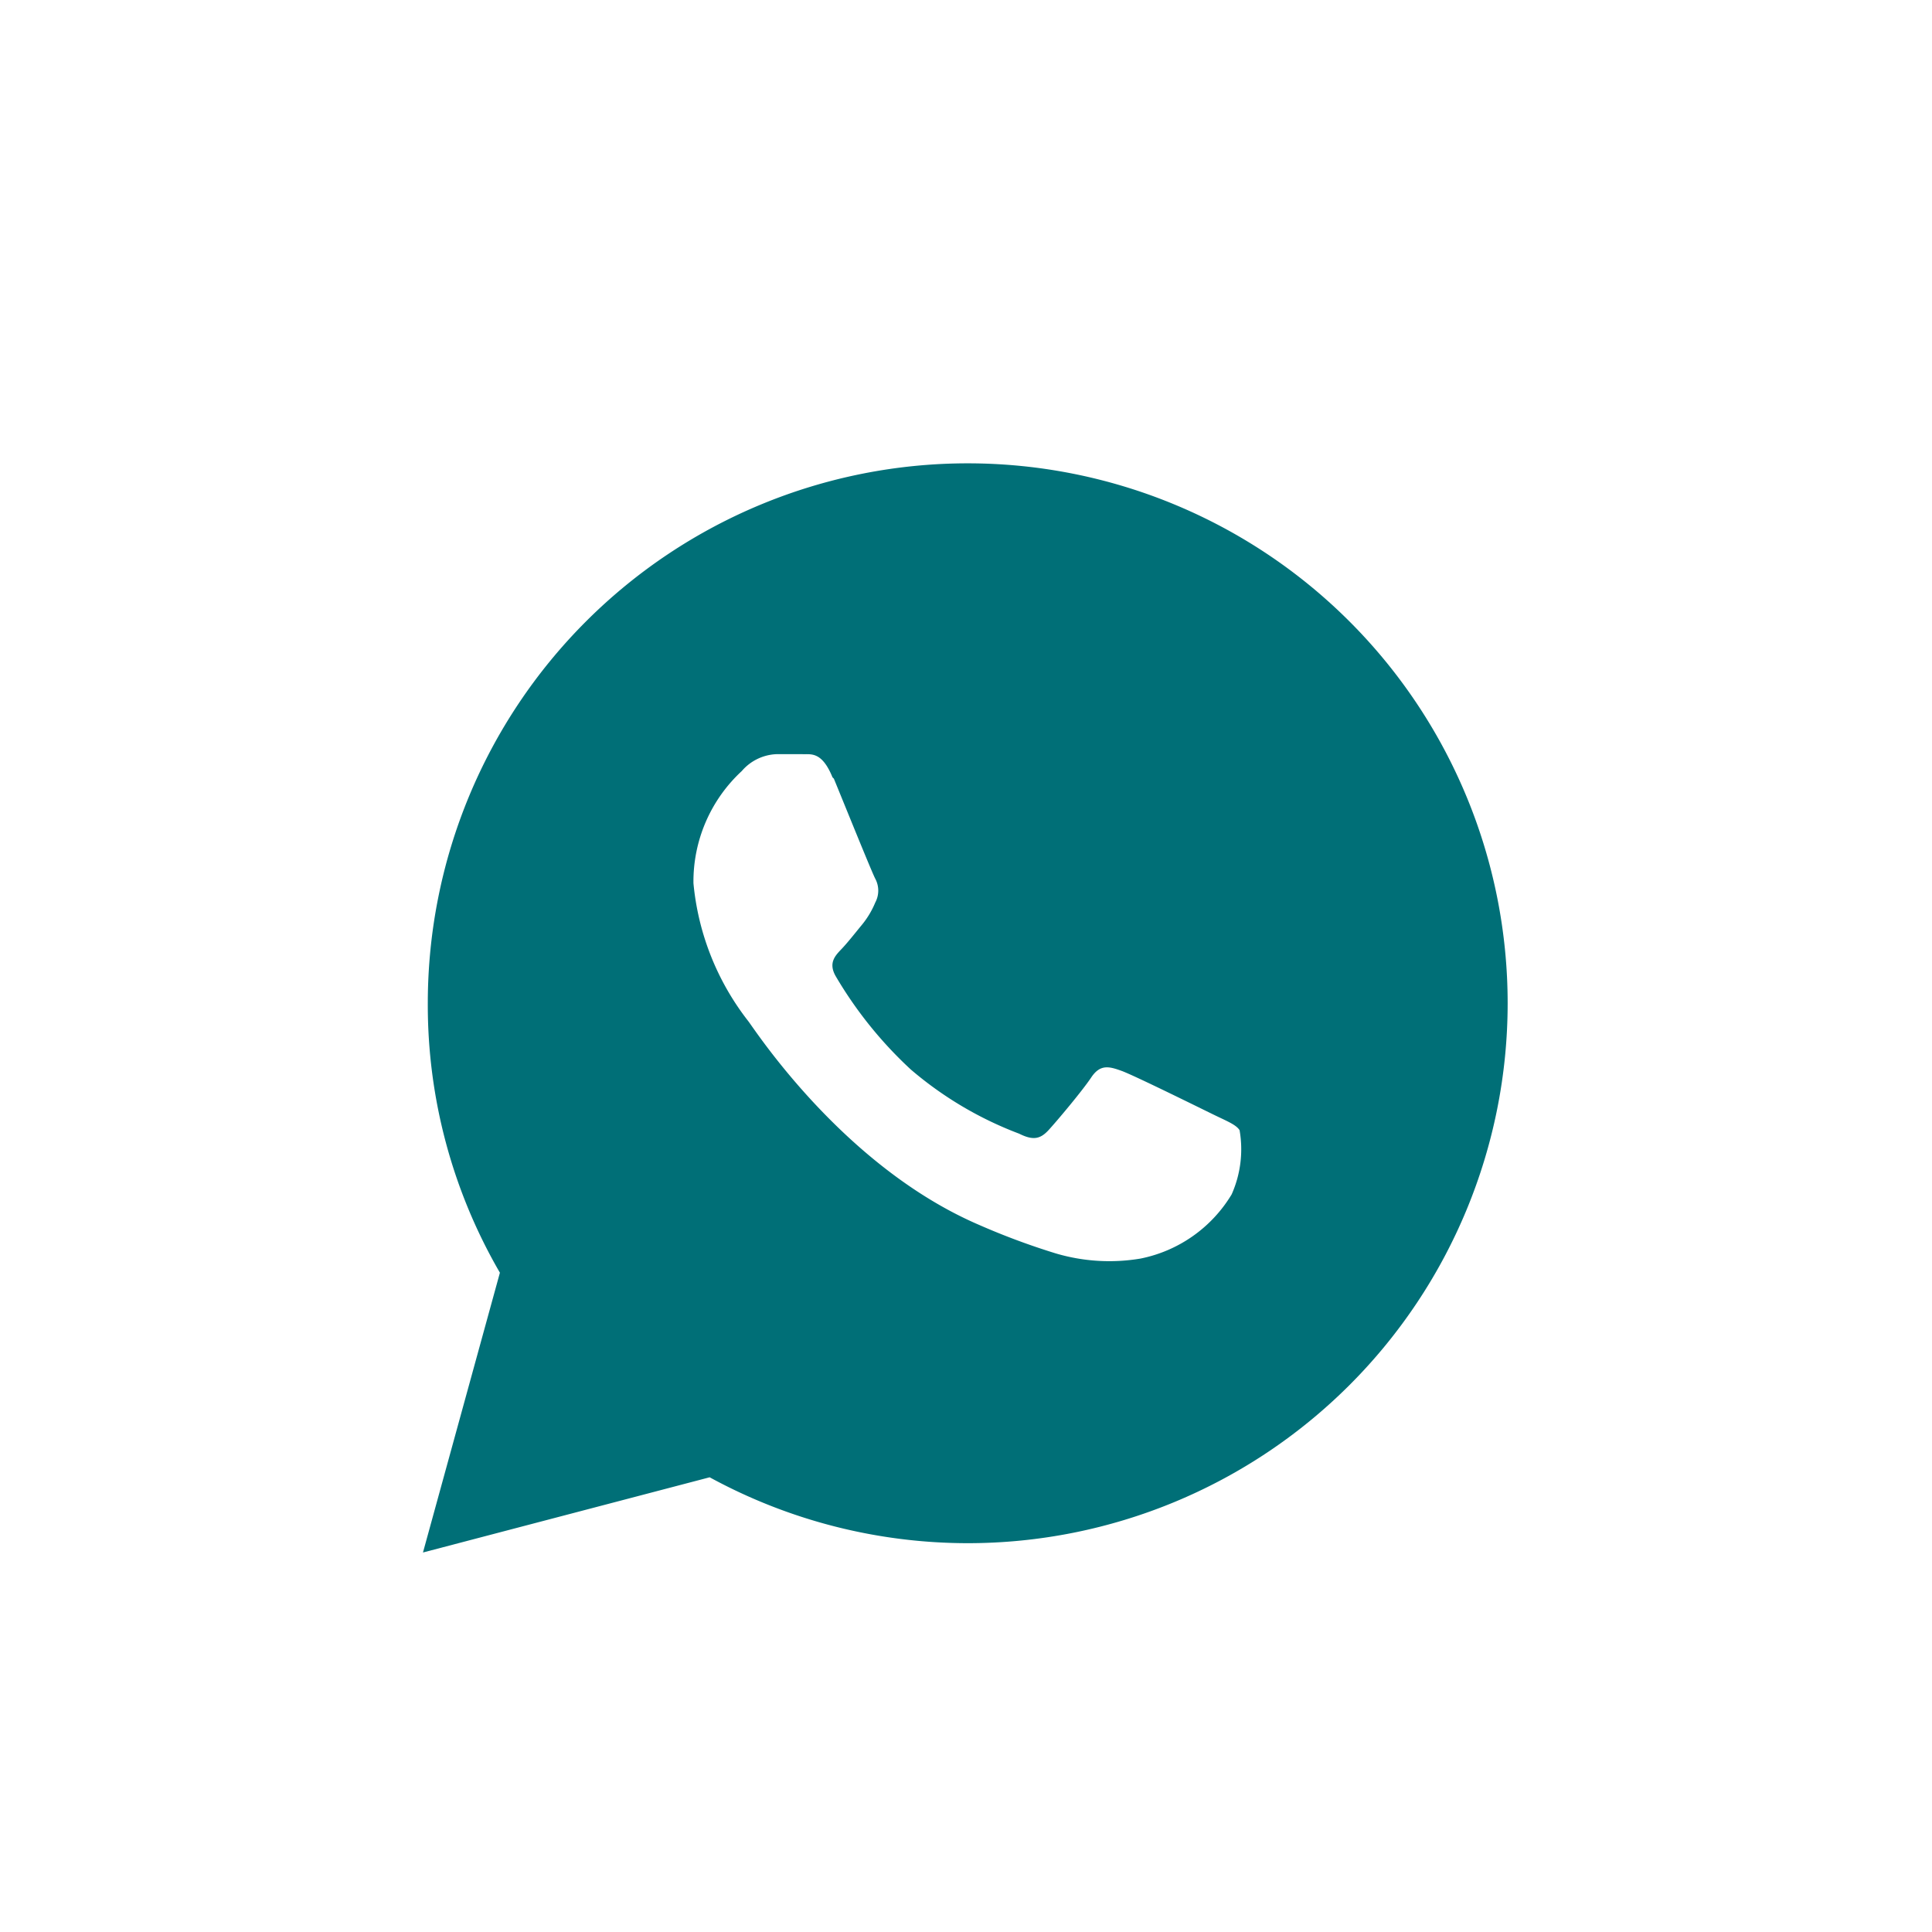 <svg xmlns="http://www.w3.org/2000/svg" viewBox="0 0 56 56">
    <defs>
        <style>.cls-1{fill:none;}.cls-2{fill:#006f77;}</style>
    </defs>
    <title>资源 7@1x</title>
    <g id="图层_2" data-name="图层 2">
        <g id="图层_1-2" data-name="图层 1">
            <rect class="cls-1" width="56" height="56"/>
            <path class="cls-2" d="M12.26,45l2.23-8.11a15.45,15.45,0,0,1-2.09-7.82A15.65,15.65,0,1,1,28.05,44.73h0a15.64,15.64,0,0,1-7.48-1.91L12.26,45ZM24.13,22.53c-.31-.76-.63-.66-.87-.67H22.5a1.4,1.4,0,0,0-1,.49A4.36,4.36,0,0,0,20.1,25.6a7.65,7.65,0,0,0,1.59,4c.2.26,2.76,4.21,6.68,5.9a20.63,20.63,0,0,0,2.23.83,5.46,5.46,0,0,0,2.46.15,4,4,0,0,0,2.64-1.86,3.22,3.22,0,0,0,.23-1.86c-.1-.16-.36-.26-.75-.45s-2.31-1.14-2.67-1.27-.62-.2-.88.19-1,1.27-1.24,1.53-.45.3-.85.1A10.56,10.56,0,0,1,26.4,31a11.85,11.85,0,0,1-2.18-2.71c-.22-.39,0-.6.18-.79s.39-.46.58-.69a2.55,2.55,0,0,0,.39-.65.73.73,0,0,0,0-.69c-.1-.19-.88-2.12-1.2-2.9Z"/>
        </g>
    </g>
</svg>